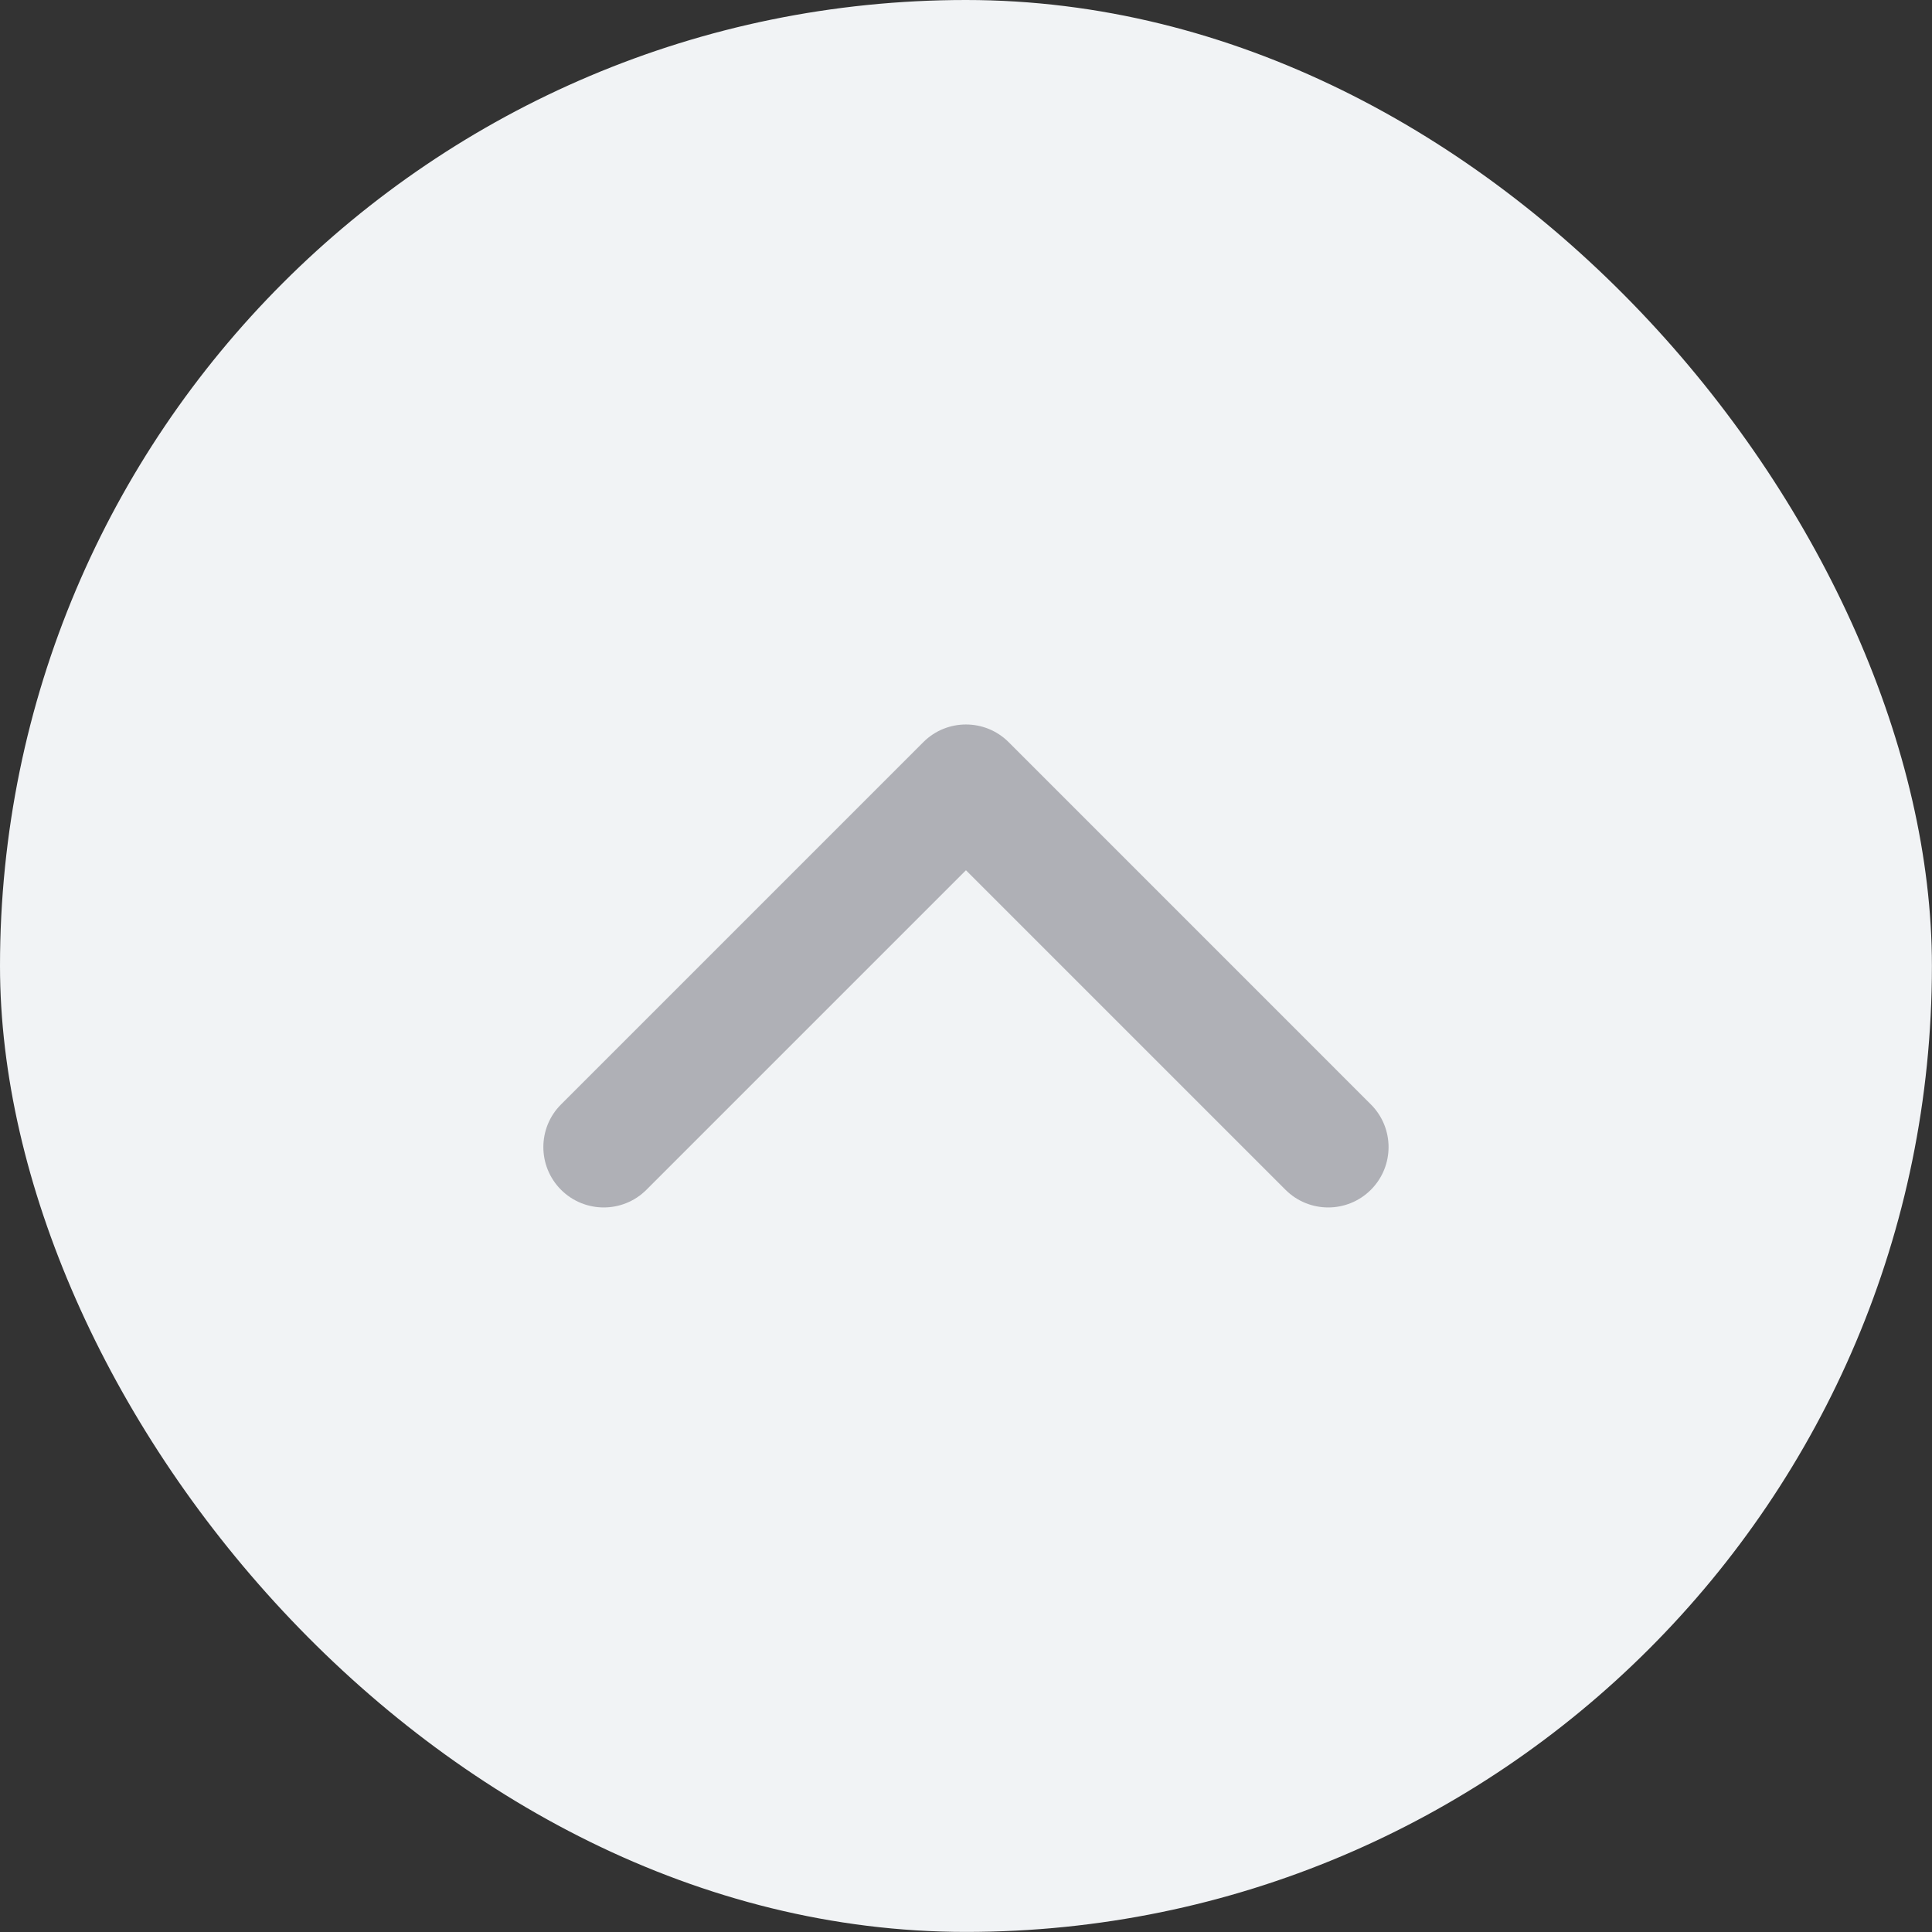 <?xml version="1.0" encoding="UTF-8"?> <svg xmlns="http://www.w3.org/2000/svg" width="48" height="48" viewBox="0 0 48 48" fill="none"><rect x="0" y="0" width="48" height="48" fill="#333333" stroke="none"/><rect width="47.998" height="47.998" rx="23.999" fill="#F1F3F5"></rect><path d="M16.06 29.56C15.475 30.145 14.525 30.145 13.939 29.56C13.353 28.974 13.353 28.024 13.939 27.439L22.939 18.439C23.524 17.853 24.474 17.853 25.06 18.439L34.059 27.439C34.645 28.024 34.645 28.974 34.059 29.56C33.474 30.145 32.524 30.145 31.938 29.56L23.999 21.621L16.06 29.56Z" fill="#AFB0B6"></path></svg> 